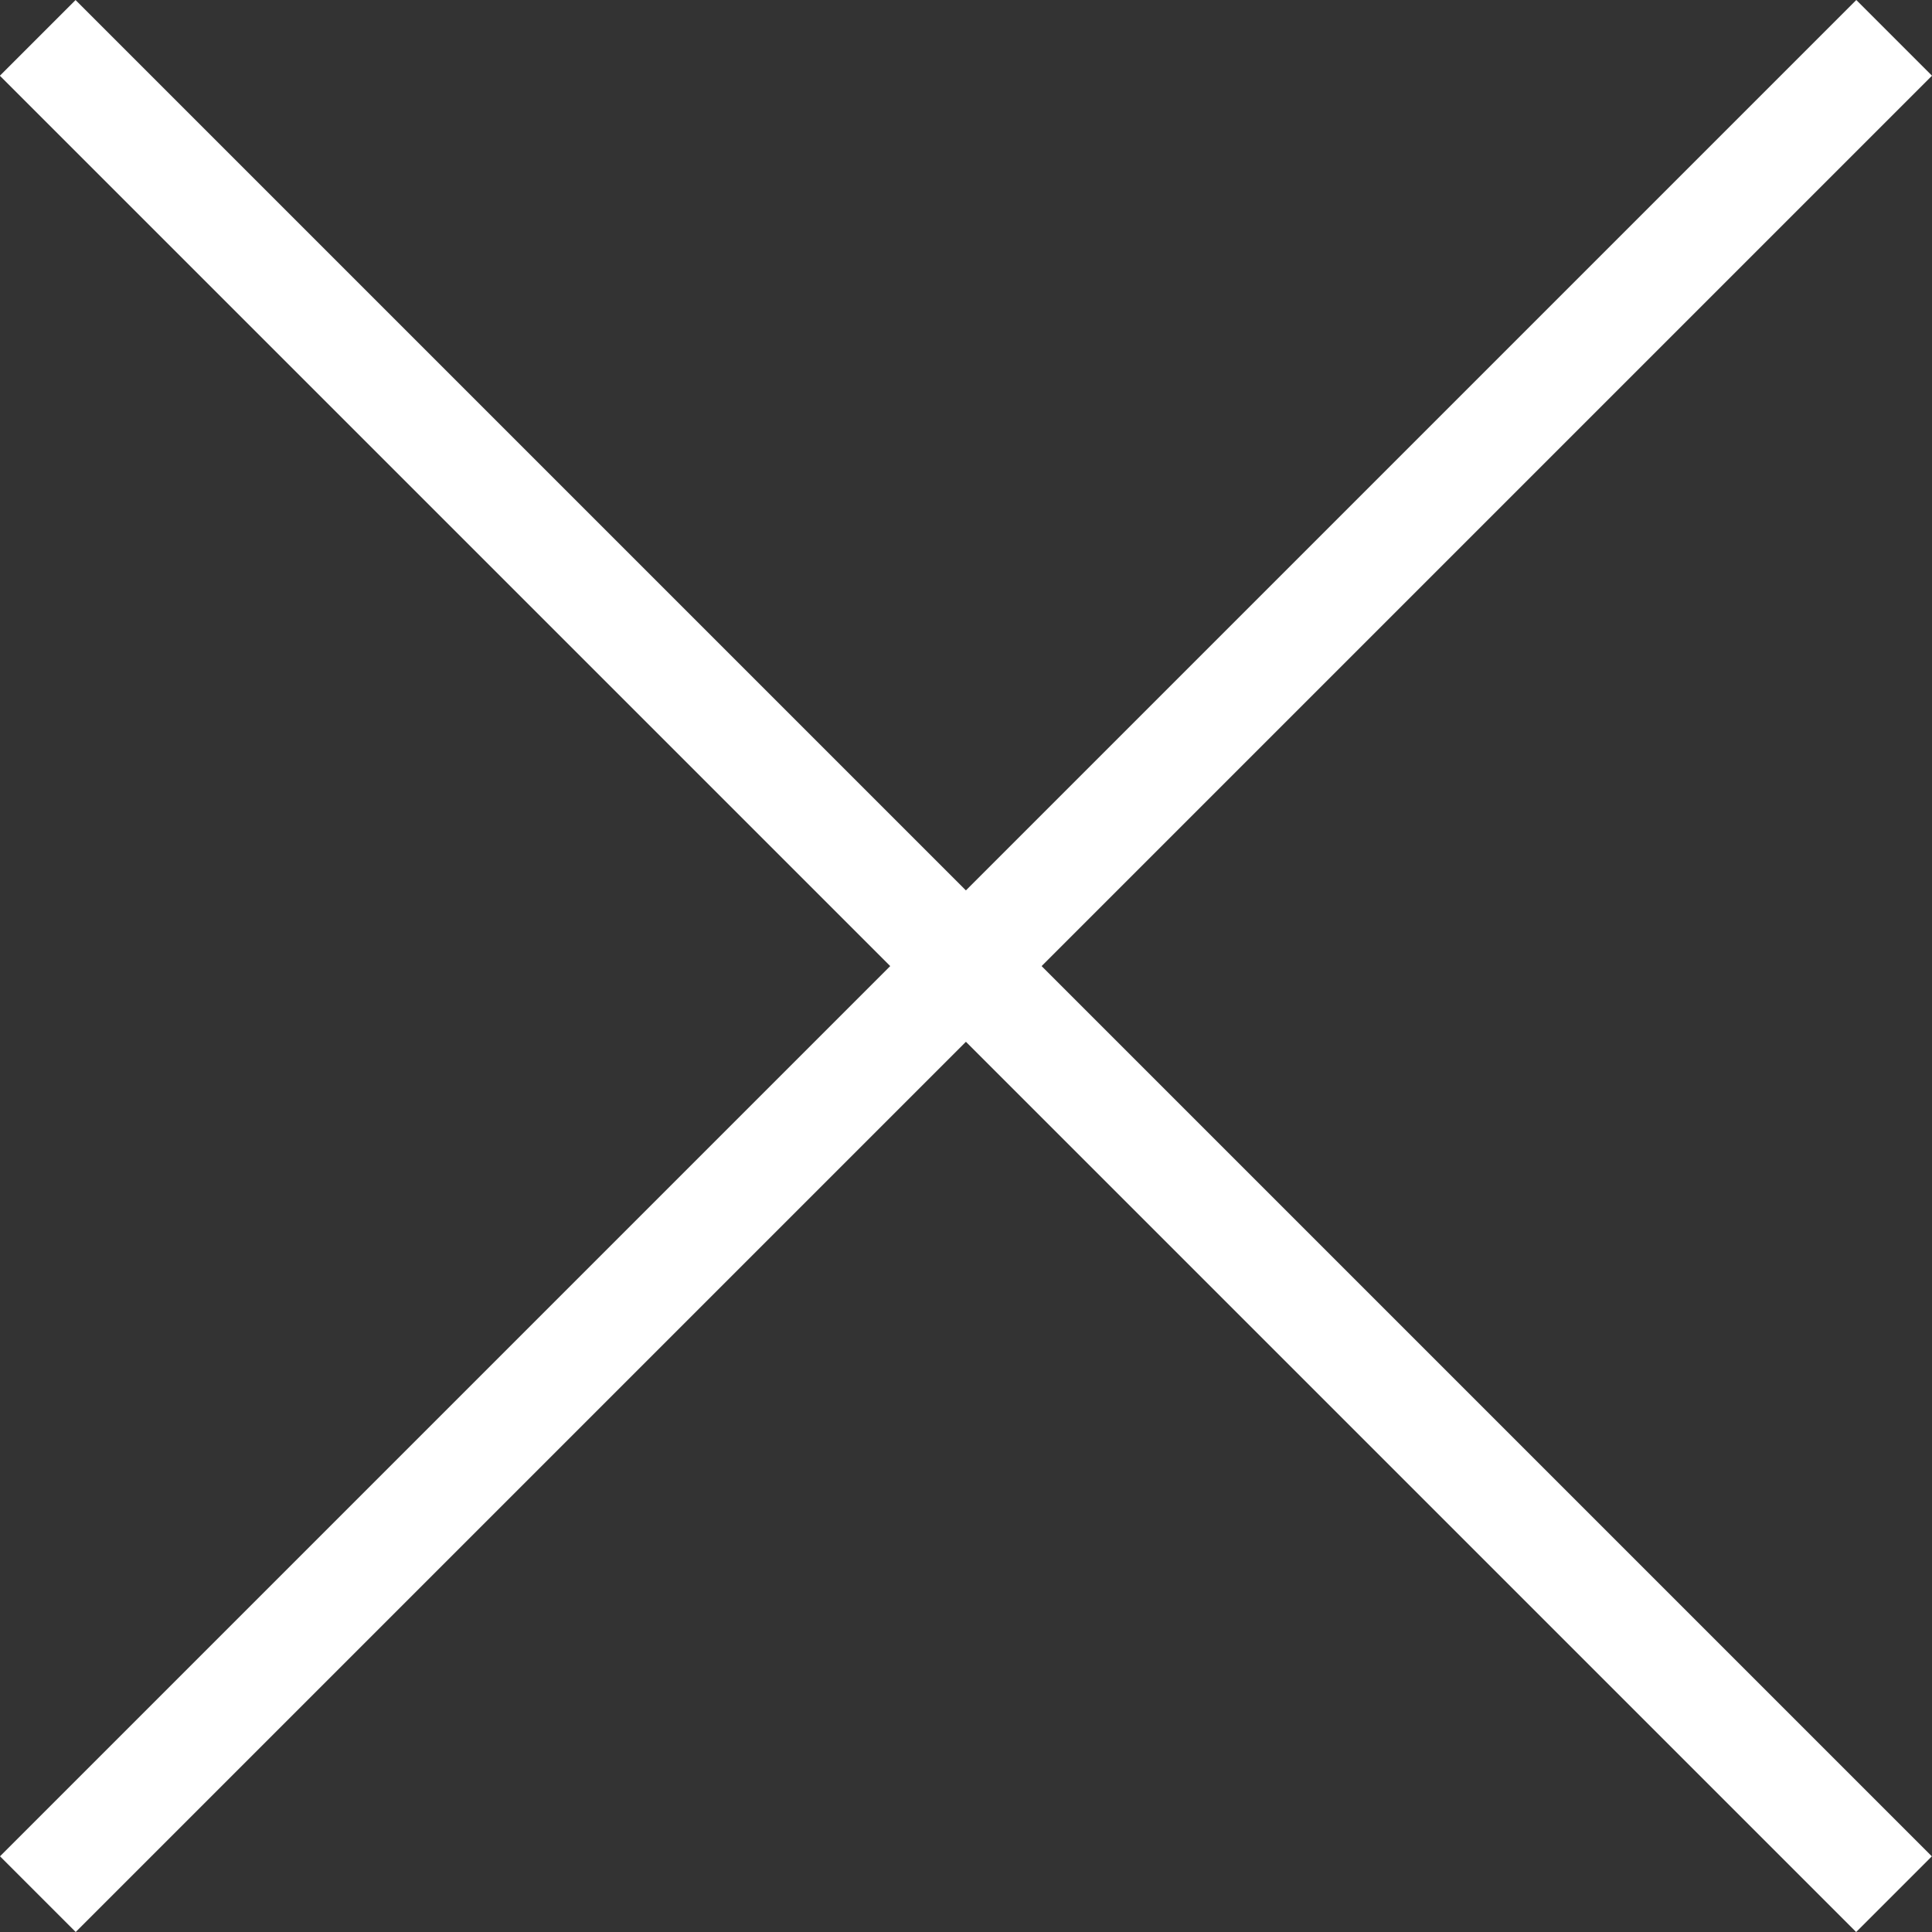 <svg xmlns="http://www.w3.org/2000/svg" width="54.144" height="54.144" viewBox="0 0 54.144 54.144">
  <rect x="0" y="0" width="54.144" height="54.144" fill="#333333" stroke="none"/>
  <g id="グループ_1285" data-name="グループ 1285" transform="translate(-1574.577 -232.133)">
    <path id="パス_5382" data-name="パス 5382" d="M3440.5,3221.061l52.022,52.022" transform="translate(-1864.866 -2987.866)" fill="none" stroke="#fff" stroke-width="3"/>
    <path id="パス_5383" data-name="パス 5383" d="M0,0,52.022,52.022" transform="translate(1627.66 233.194) rotate(90)" fill="none" stroke="#fff" stroke-width="3"/>
  </g>
</svg>
